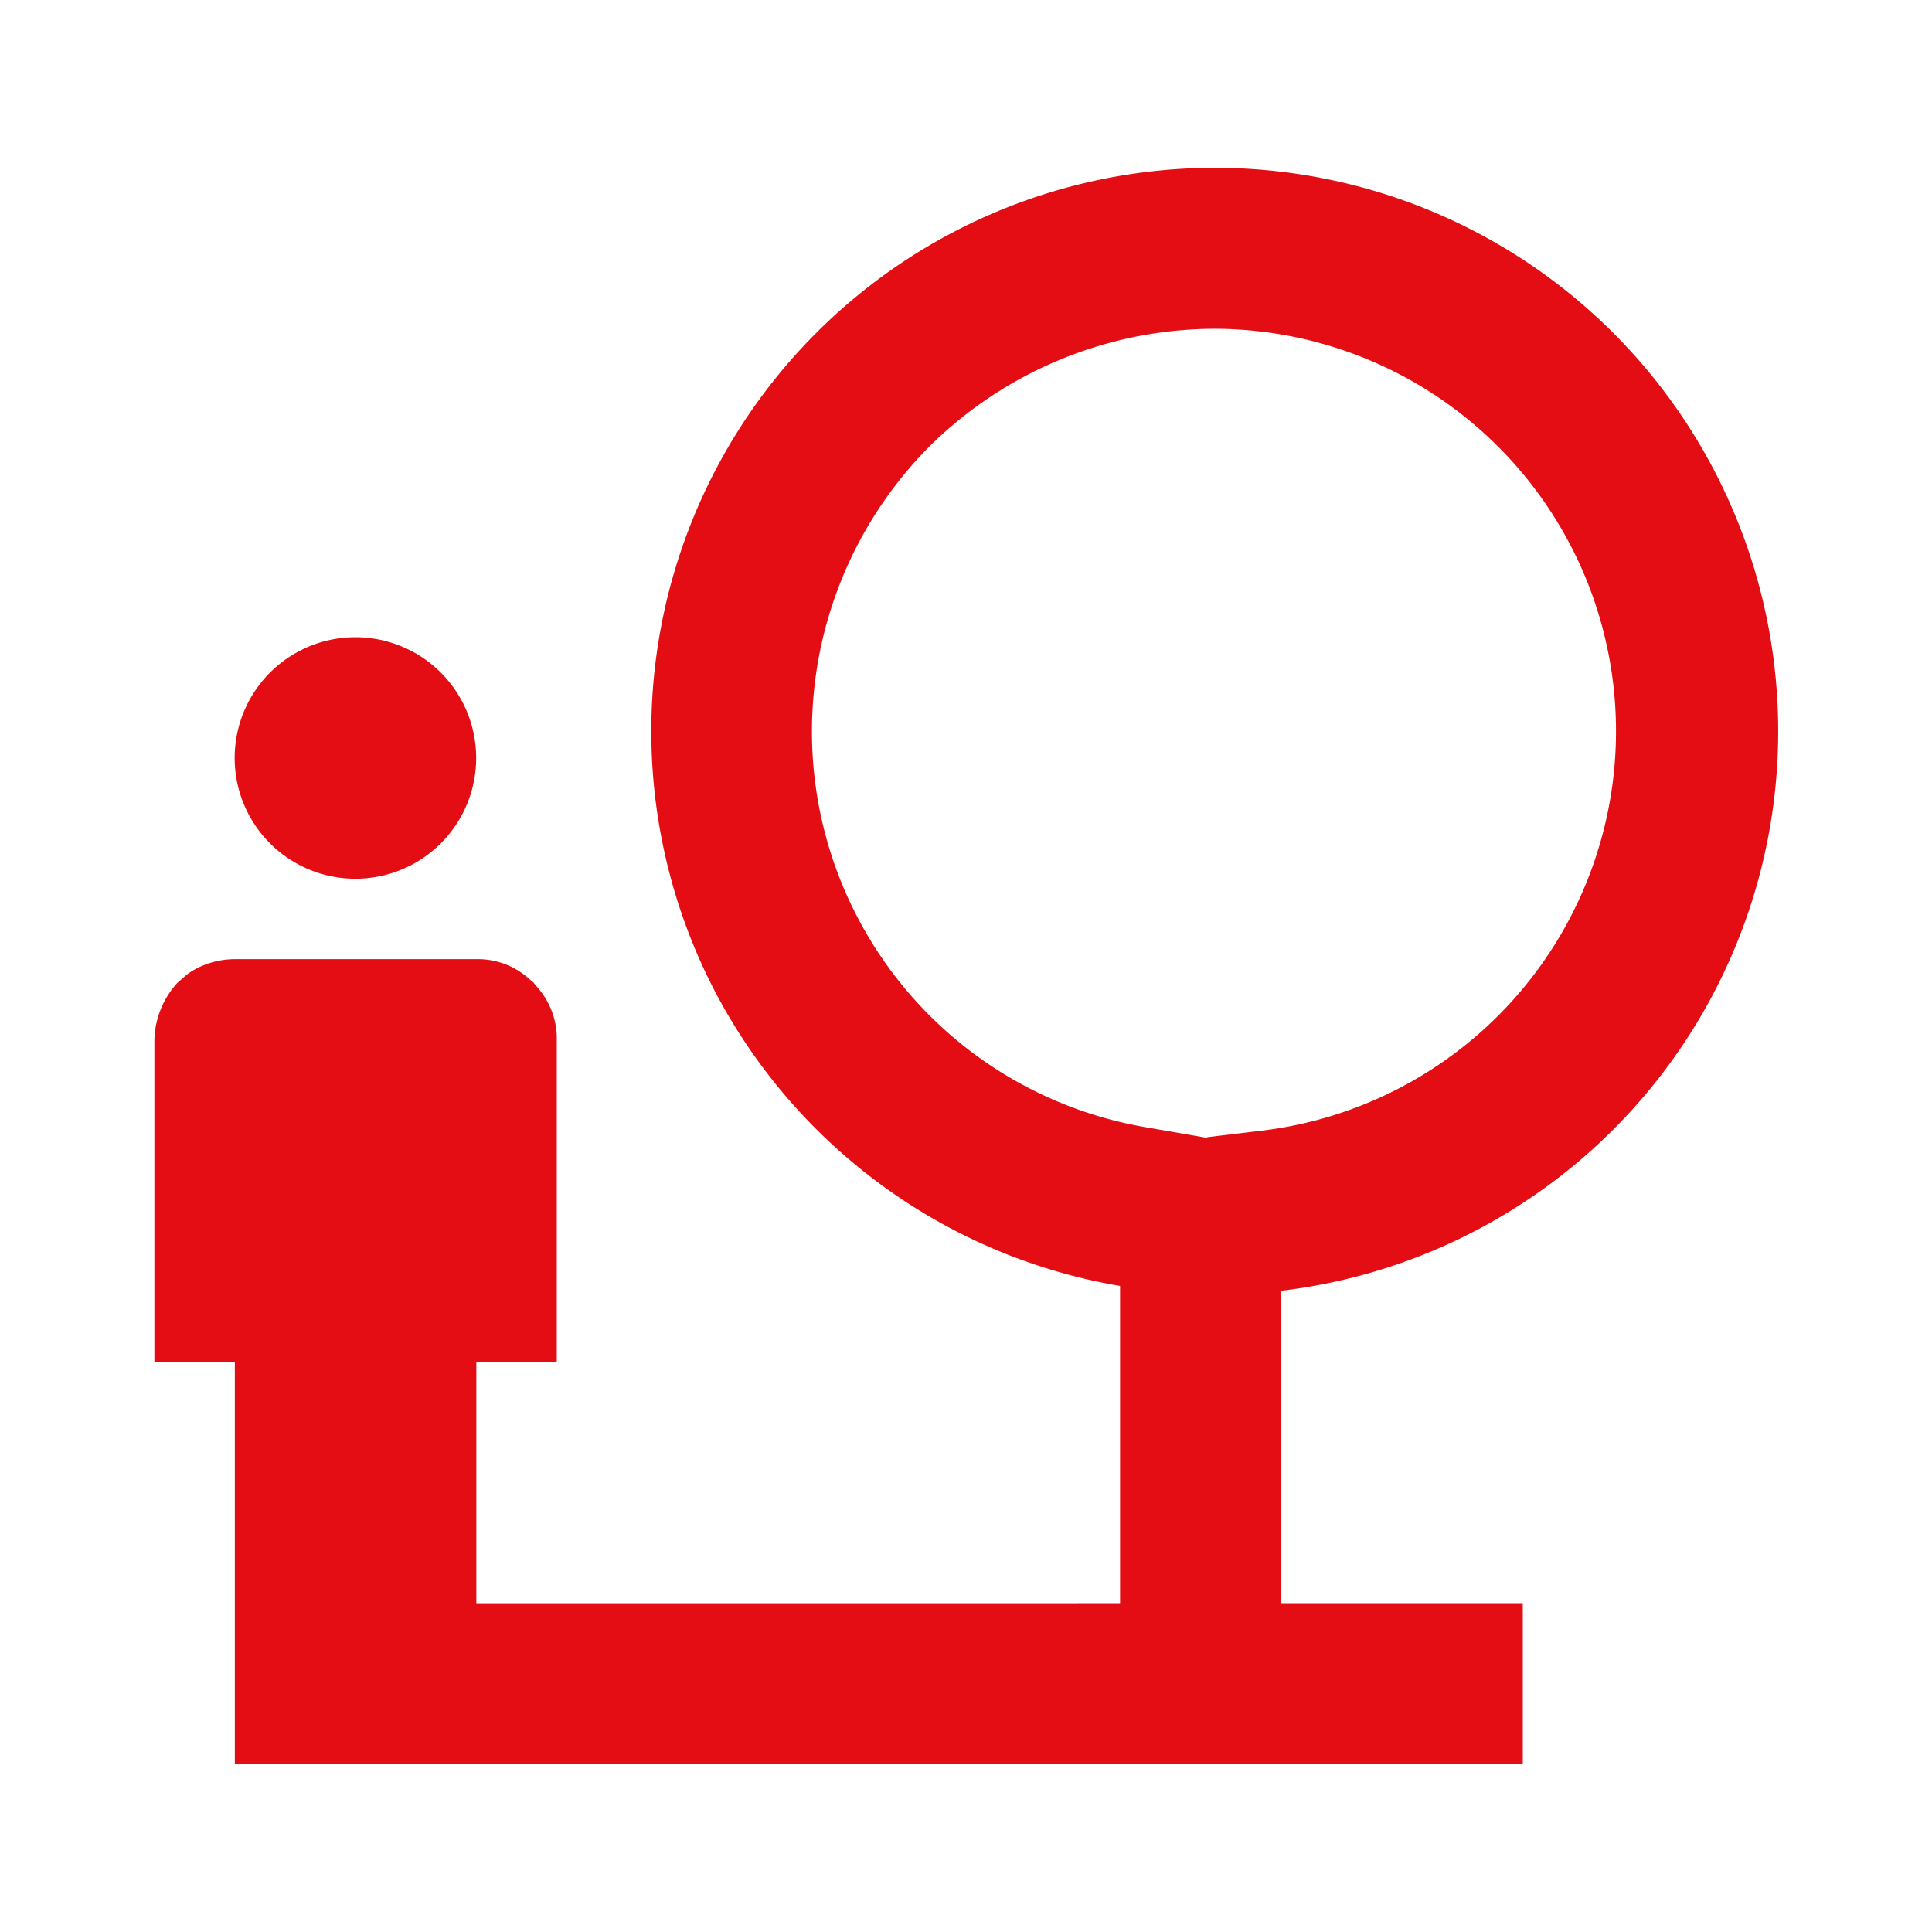 <svg xmlns="http://www.w3.org/2000/svg" xml:space="preserve" viewBox="0 0 116 116">
  <path class="icon" fill="#e30d13" d="M21.34 52.76a7.24 7.24 0 1 0 0-14.5 7.24 7.24 0 1 0 0 14.5zm51.14 15.56-3.63-.63a24.1 24.1 0 0 1-20.1-23.78 24.3 24.3 0 0 1 7.05-17.1 24.43 24.43 0 0 1 17.11-7.07 24.16 24.16 0 0 1 2.9 48.14l-3.33.4m4.44 27.98V77.5a33.83 33.83 0 1 0-34.17-18.32 33.85 33.85 0 0 0 24.5 18.03v19.05H28.6v-14.5h4.83V62.18a4.7 4.7 0 0 0-1.25-3l-.15-.19-.24-.2a4.58 4.58 0 0 0-3.2-1.2h-14.5c-1.15 0-2.4.43-3.18 1.2l-.24.2a5.27 5.27 0 0 0-1.4 3.43v19.34h4.83v24.16h77.33v-9.66h-14.5z"/>
</svg>